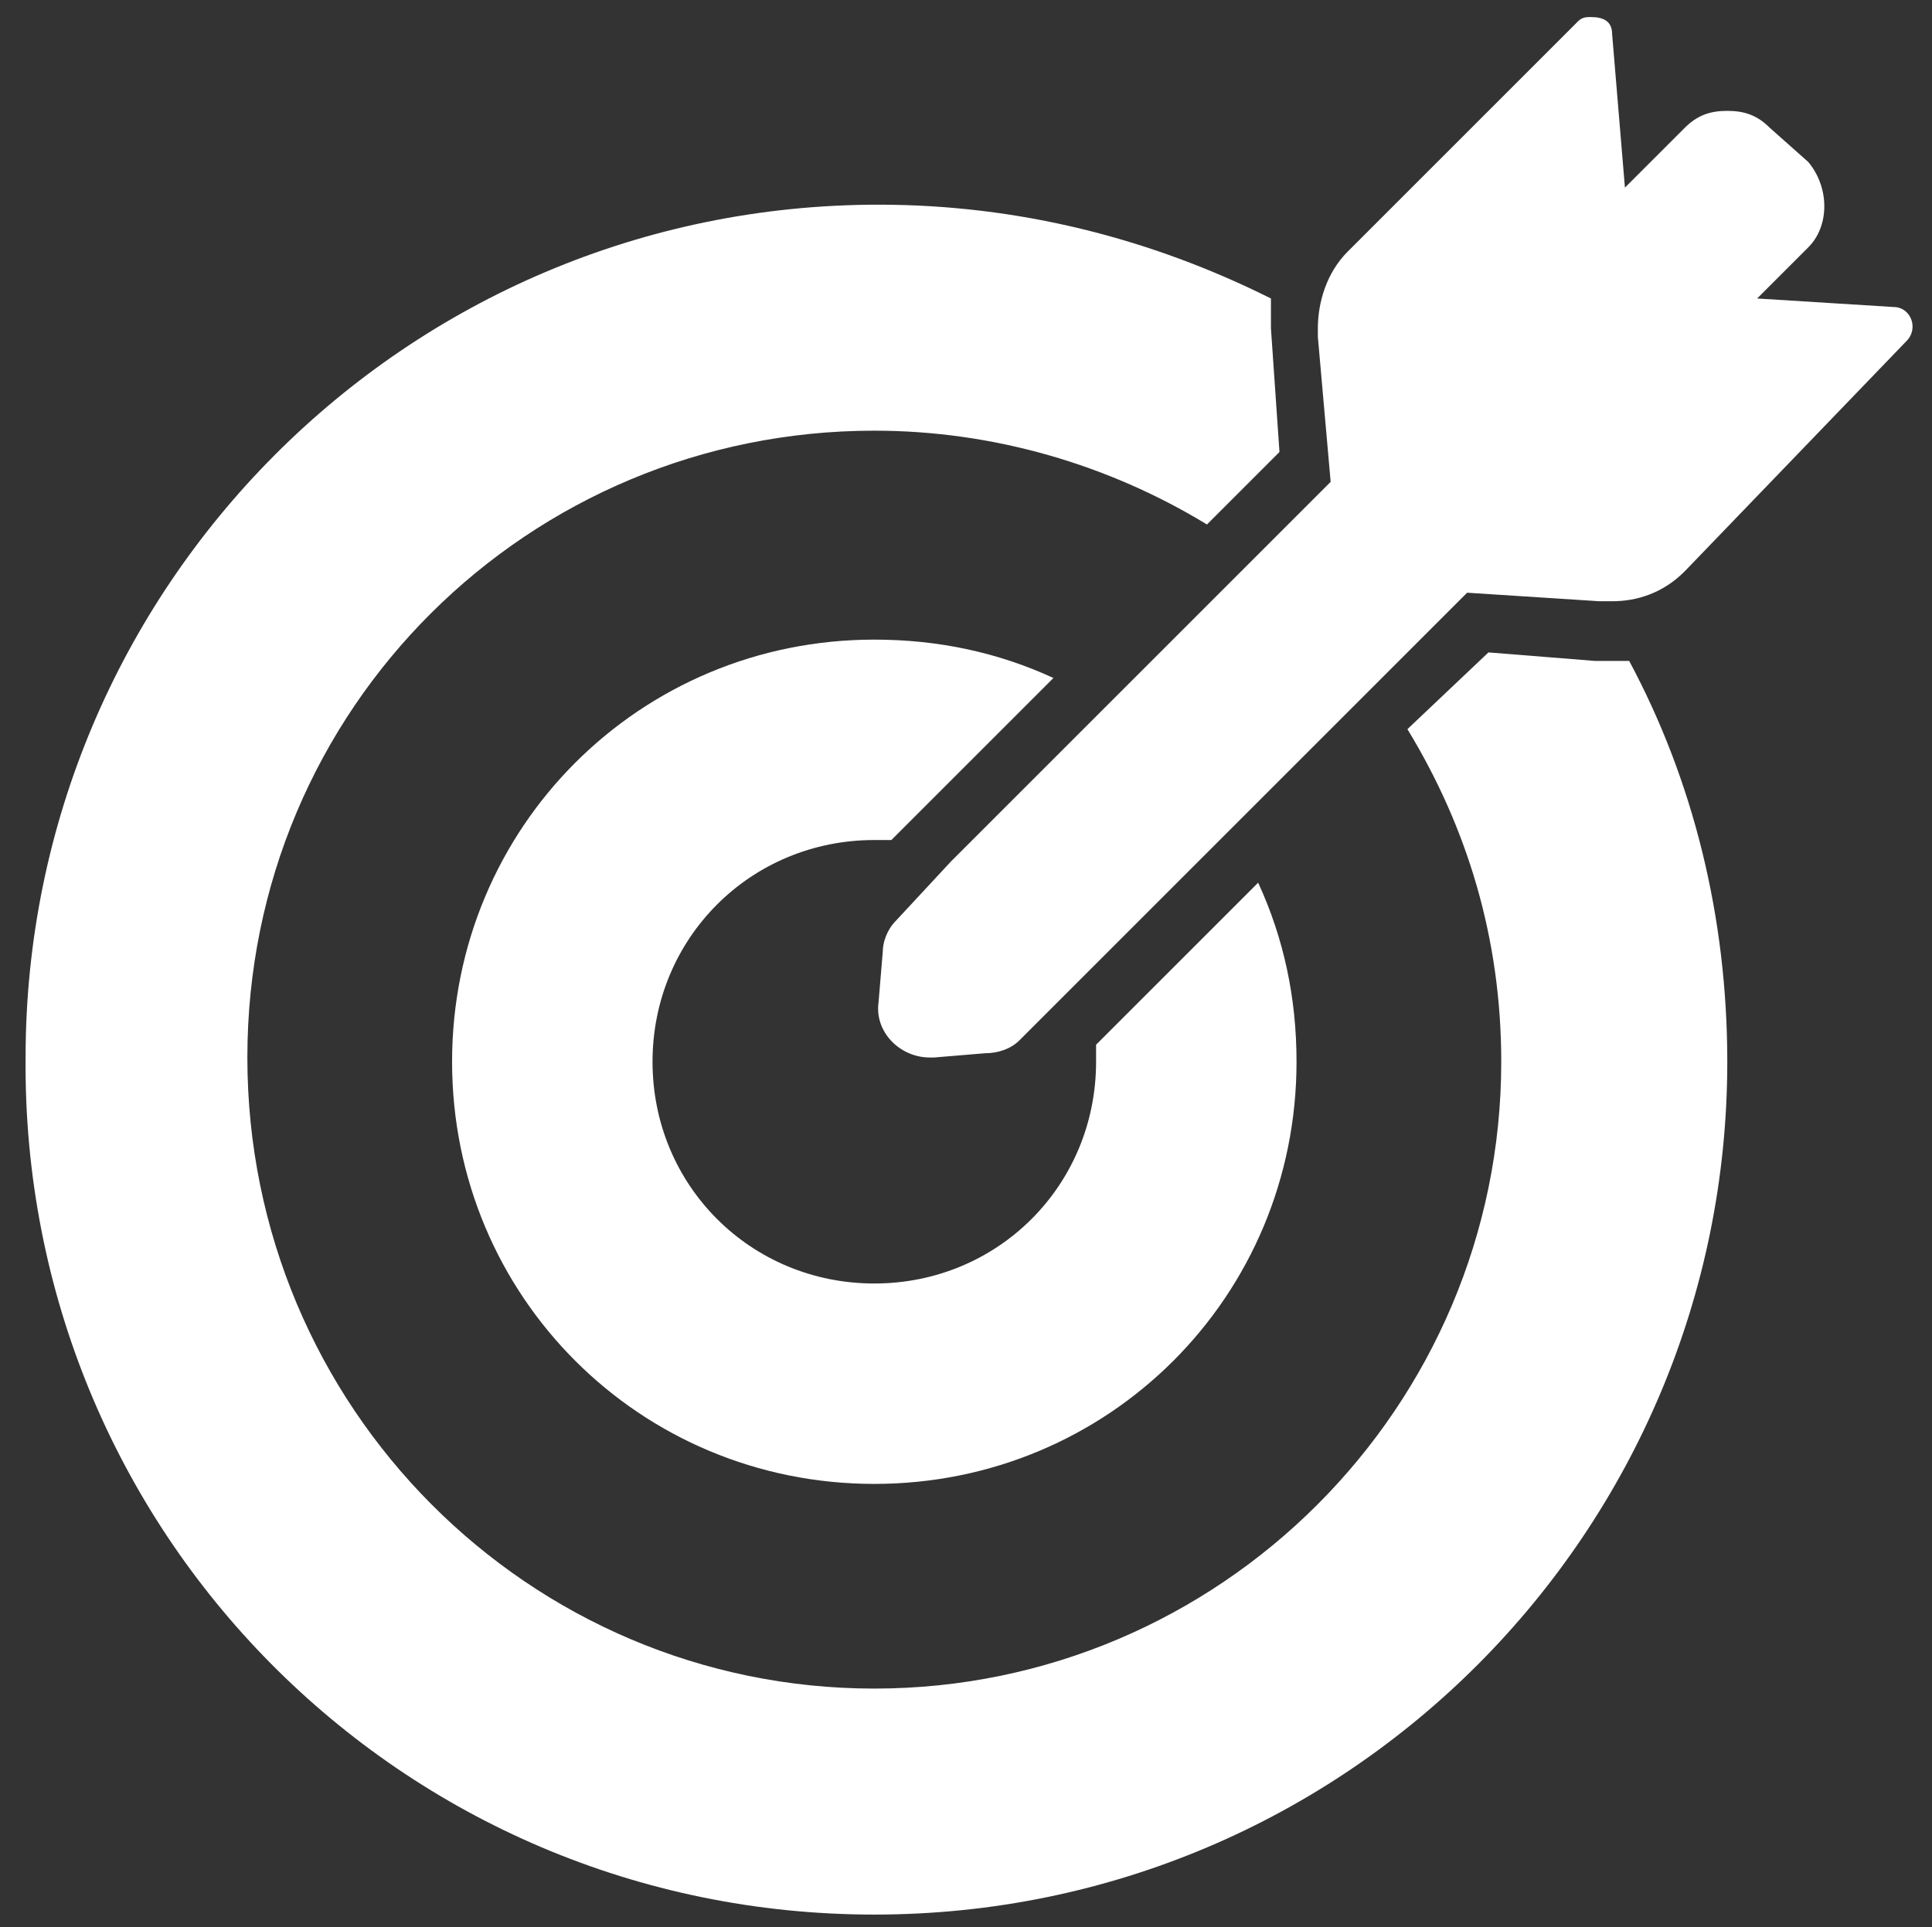 <?xml version="1.0" encoding="utf-8"?>
<!-- Generator: Adobe Illustrator 19.1.0, SVG Export Plug-In . SVG Version: 6.00 Build 0)  -->
<svg version="1.1" id="Camada_1" xmlns="http://www.w3.org/2000/svg" xmlns:xlink="http://www.w3.org/1999/xlink" x="0px" y="0px"
	 width="45.3px" height="45.2px" viewBox="0 0 45.3 45.2" style="enable-background:new 0 0 45.3 45.2;" xml:space="preserve">
<rect x="0" y="0" width="45.3" height="45.2" fill="#333333" stroke="none"/>
<style type="text/css">
	.st0{fill:#FFFFFF;}
</style>
<g>
	<g>
		<path class="st0" d="M20.5,44.9c11.1,0,20-9,20-20c0-3.4-0.8-6.6-2.3-9.4c-0.2,0-0.3,0-0.5,0c-0.1,0-0.2,0-0.3,0l-2.5-0.2L33,17.1
			c1.4,2.3,2.2,4.9,2.2,7.8c0,8.1-6.6,14.7-14.7,14.7S5.8,33,5.8,24.8s6.6-14.7,14.7-14.7c2.8,0,5.5,0.8,7.8,2.2l1.7-1.7l-0.2-2.9
			c0-0.2,0-0.5,0-0.7c-2.8-1.4-5.9-2.2-9.2-2.2c-11.1,0-20,9-20,20C0.5,35.9,9.4,44.9,20.5,44.9L20.5,44.9z M20.5,44.9"/>
		<path class="st0" d="M20.5,19.7c0.1,0,0.3,0,0.4,0l3.7-3.7l0.1-0.1C23.4,15.3,22,15,20.5,15c-5.5,0-9.9,4.4-9.9,9.9
			c0,5.5,4.4,9.9,9.9,9.9c5.5,0,9.9-4.4,9.9-9.9c0-1.5-0.3-2.9-0.9-4.2l-0.1,0.1l-3.7,3.7c0,0.1,0,0.3,0,0.4c0,2.9-2.3,5.2-5.2,5.2
			s-5.2-2.3-5.2-5.2S17.6,19.7,20.5,19.7L20.5,19.7z M20.5,19.7"/>
		<path class="st0" d="M41.2,7l1.2-1.2c0.5-0.5,0.5-1.4,0-2L41.5,3c-0.3-0.3-0.6-0.4-1-0.4c-0.4,0-0.7,0.1-1,0.4l-1.4,1.4l-0.3-3.6
			c0-0.3-0.2-0.4-0.5-0.4c-0.1,0-0.2,0-0.3,0.1l-5.4,5.4c-0.5,0.5-0.7,1.2-0.7,1.8l0,0.2l0.3,3.4l-1.9,1.9l-3.5,3.5l-0.1,0.1
			l-3.4,3.4L21,21.6c-0.2,0.2-0.3,0.5-0.3,0.7l-0.1,1.2c-0.1,0.7,0.5,1.3,1.2,1.3h0.1l1.2-0.1c0.3,0,0.6-0.1,0.8-0.3l10.5-10.5
			l3.1,0.2l0.1,0c0.1,0,0.1,0,0.2,0c0.6,0,1.2-0.2,1.7-0.7L44.7,8c0.3-0.3,0.1-0.8-0.3-0.8L41.2,7z M41.2,7"/>
	</g>
</g>
</svg>
